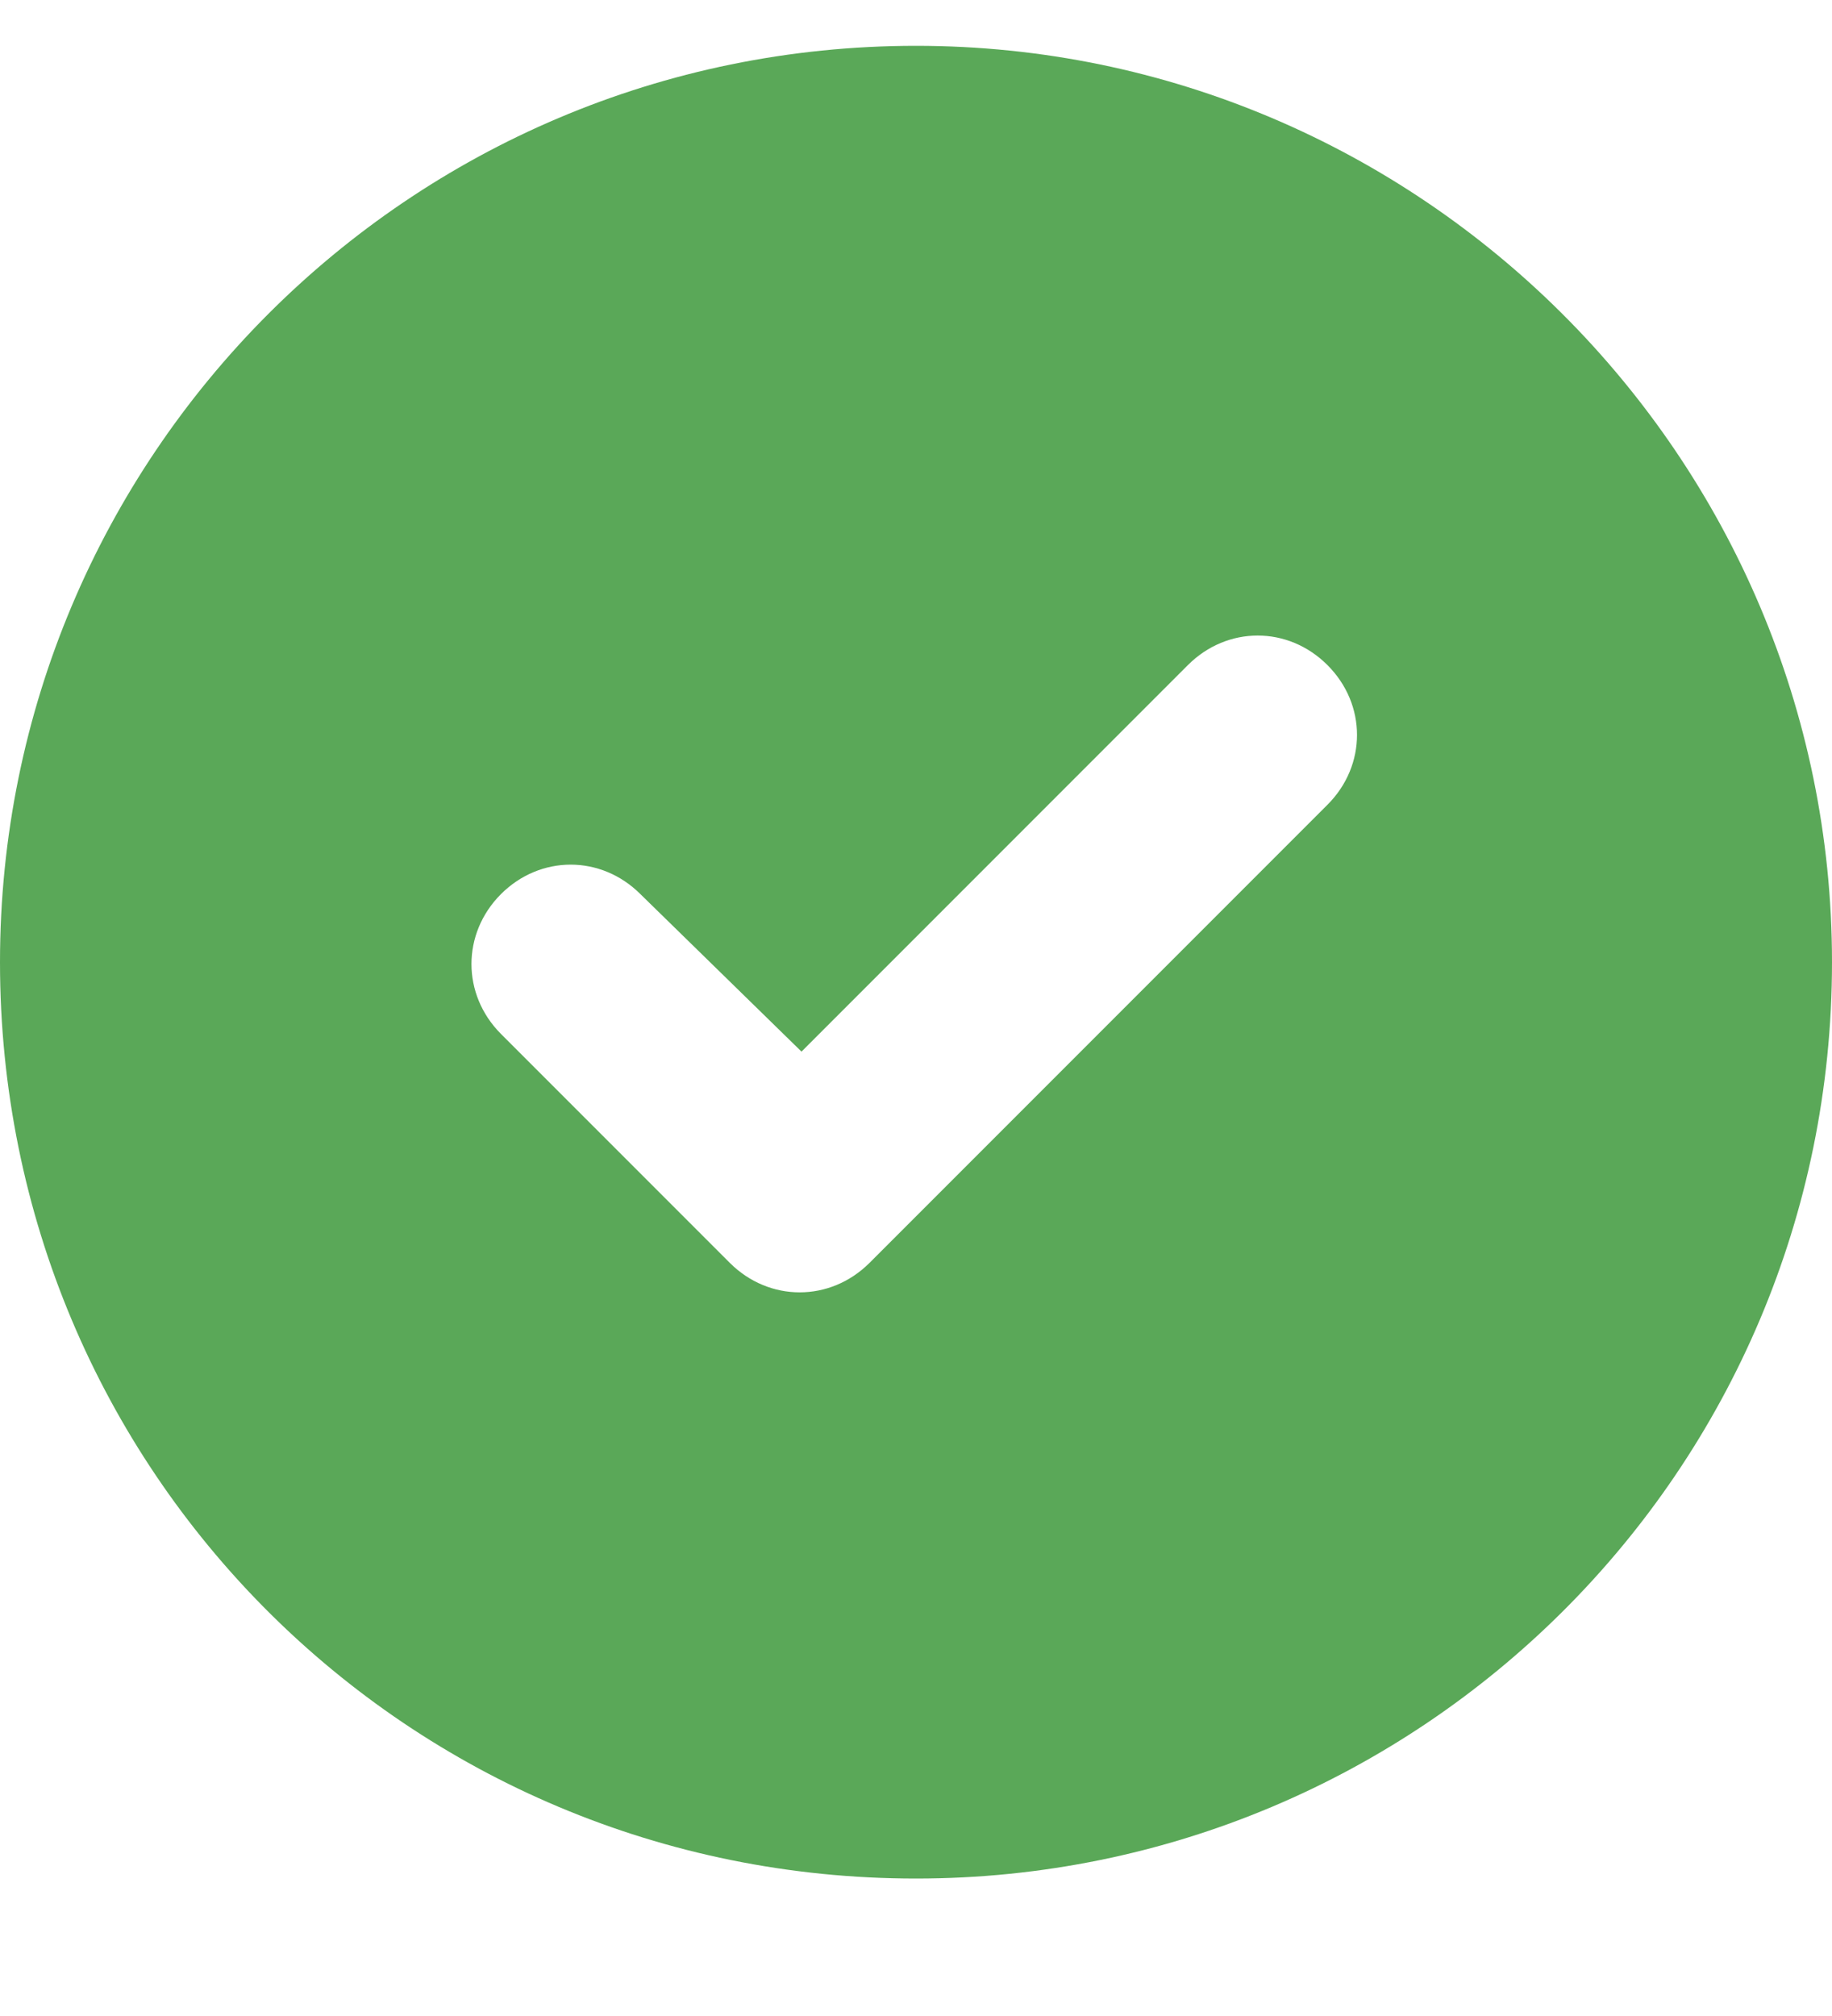 <svg width="10" height="11" viewBox="0 0 10 11" fill="none" xmlns="http://www.w3.org/2000/svg">
<path d="M0 5.25C0 2.496 2.227 0.25 5 0.25C7.754 0.25 10 2.496 10 5.25C10 8.023 7.754 10.25 5 10.25C2.227 10.25 0 8.023 0 5.25ZM7.246 4.391C7.461 4.176 7.461 3.844 7.246 3.629C7.031 3.414 6.699 3.414 6.484 3.629L4.375 5.738L3.496 4.879C3.281 4.664 2.949 4.664 2.734 4.879C2.52 5.094 2.52 5.426 2.734 5.641L3.984 6.891C4.199 7.105 4.531 7.105 4.746 6.891L7.246 4.391Z" fill="#5AA858"/>
</svg>
